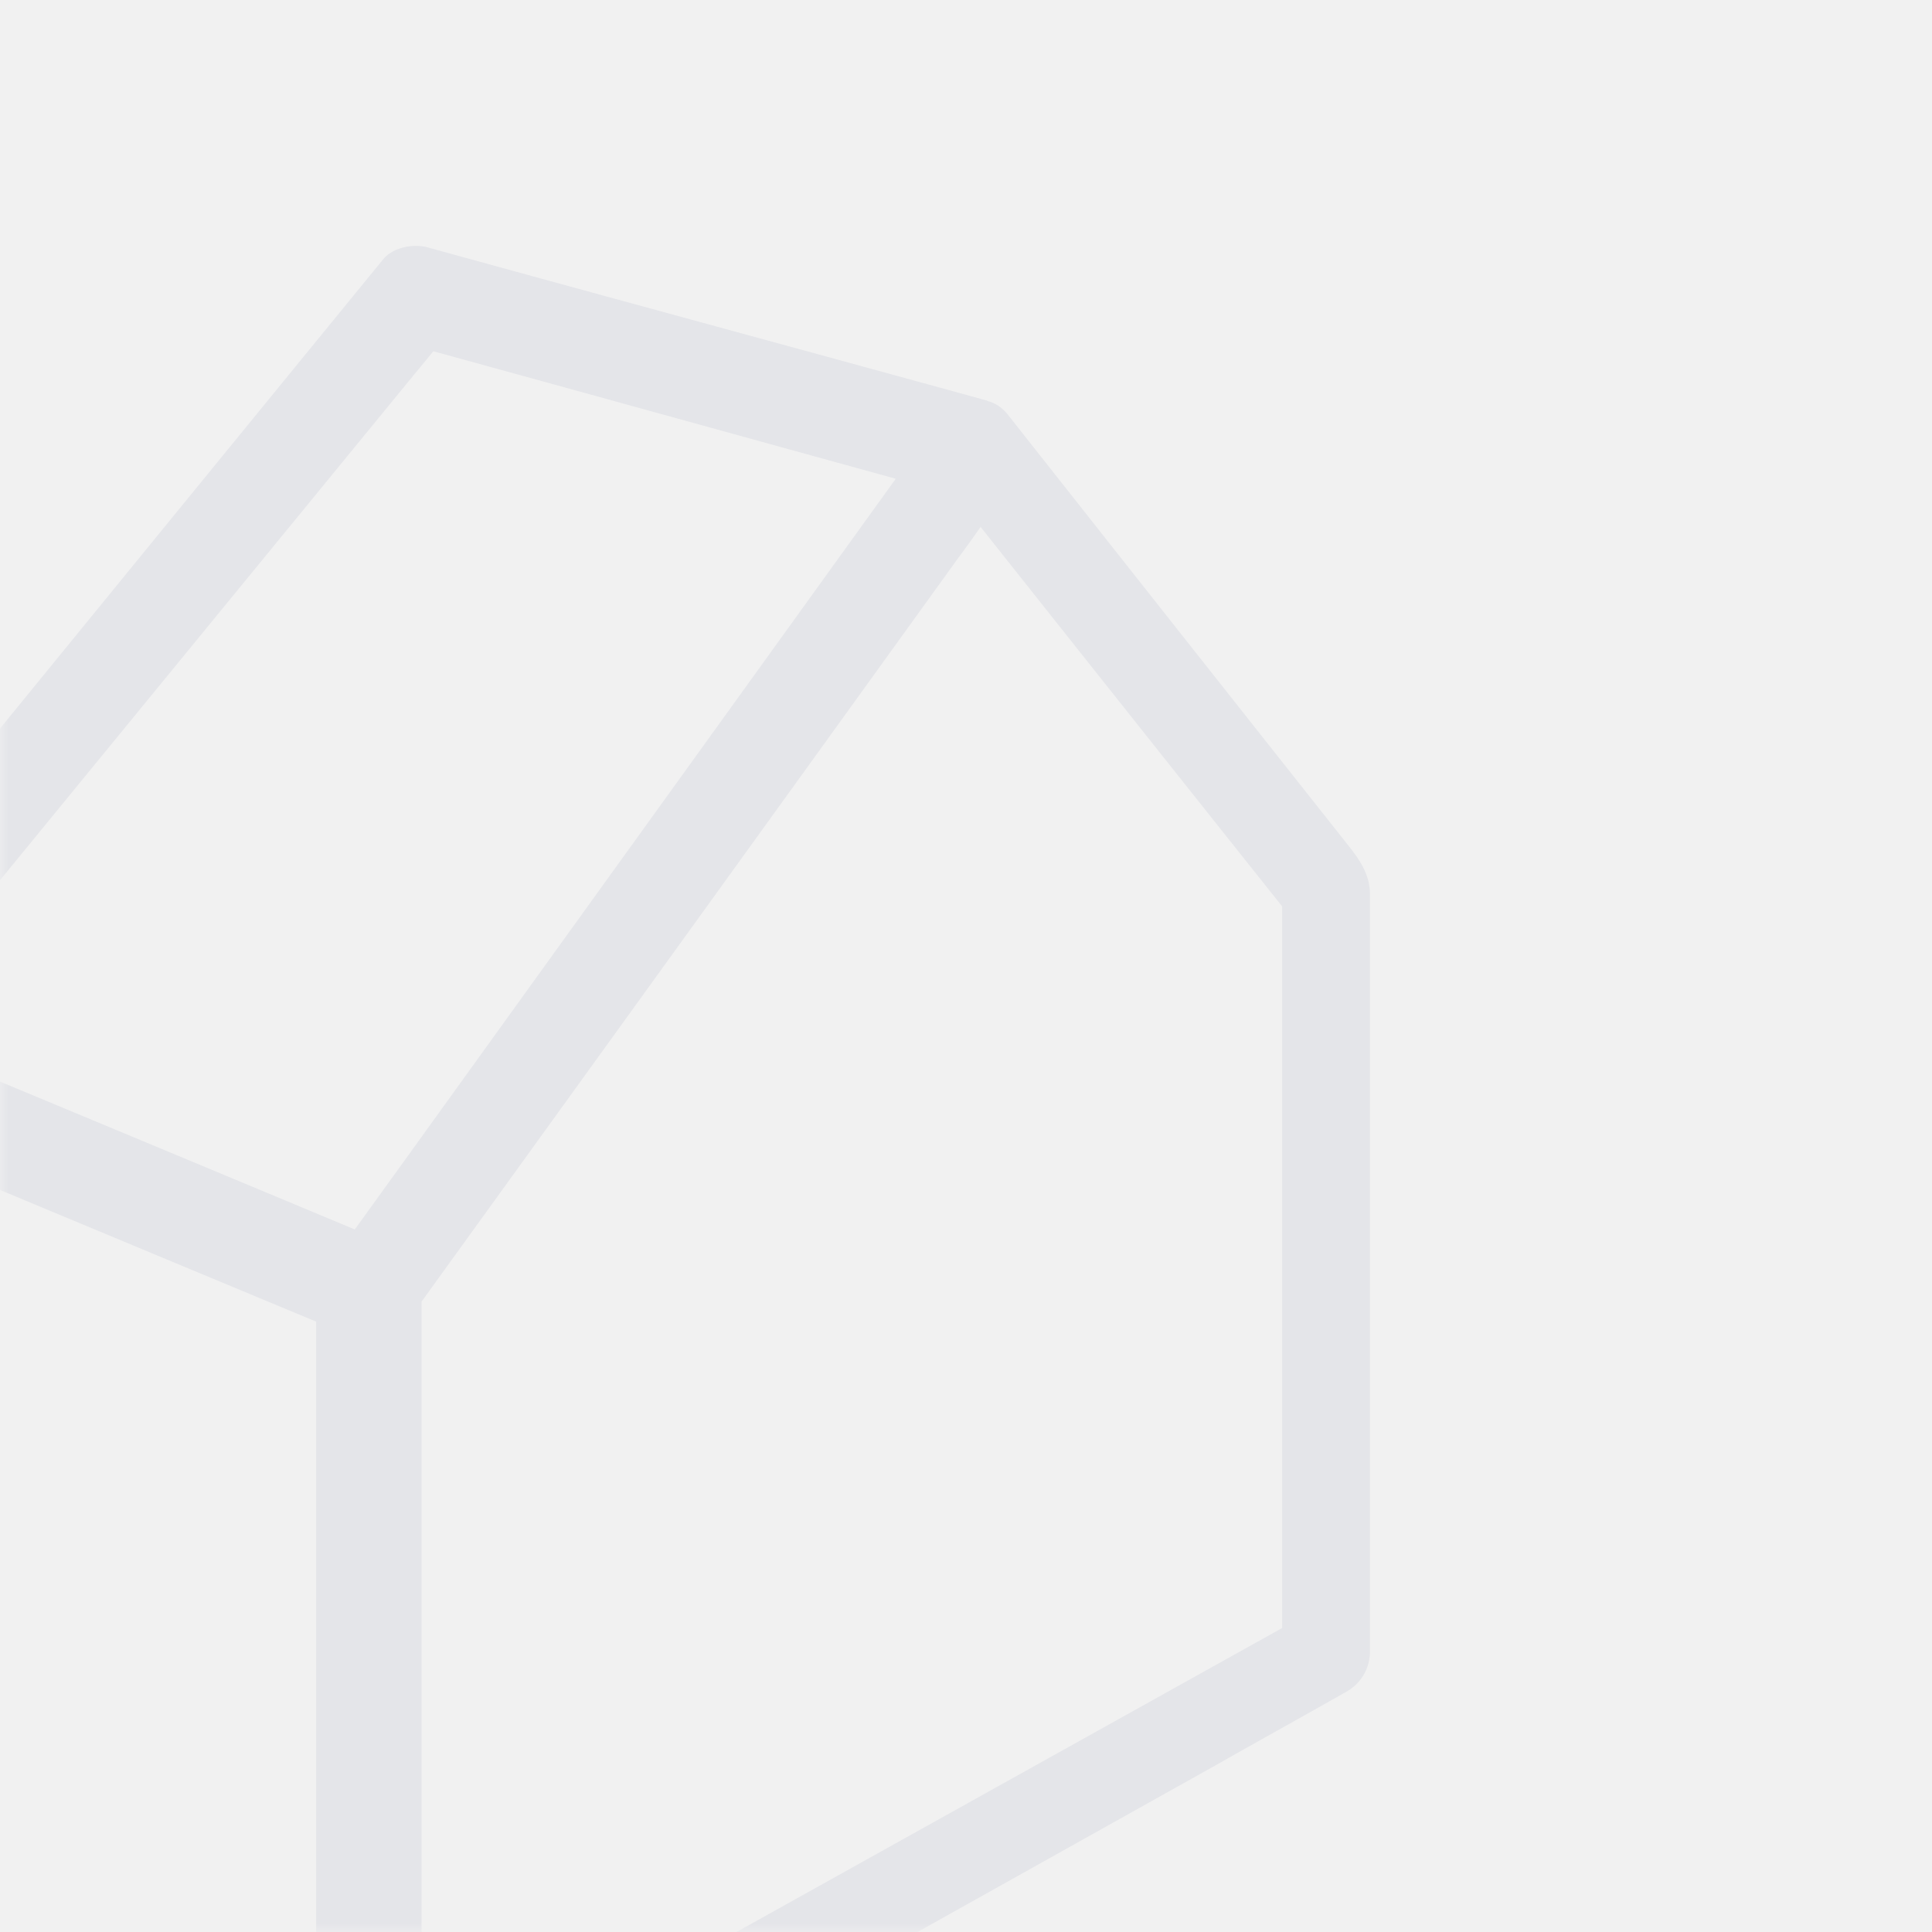 <svg xmlns="http://www.w3.org/2000/svg" xmlns:xlink="http://www.w3.org/1999/xlink" width="110" height="110" viewBox="0 0 110 110">
    <defs>
        <path id="a" d="M0 0h110v110H0z"/>
    </defs>
    <g fill="none" fill-rule="evenodd">
        <path fill="#F1F1F1" fill-rule="nonzero" d="M0 0h110v110H0z"/>
        <g>
            <mask id="b" fill="#fff">
                <use xlink:href="#a"/>
            </mask>
            <path fill="#E4E5E9" fill-rule="nonzero" d="M76.775 48.147a19017.983 19017.983 0 0 1-19.436-24.594c-.33-.383-.71-.627-1.122-.72v-.019c-10.566-2.91-21.225-5.793-31.806-8.712-.83-.253-2.033-.037-2.605.673a40040.617 40040.617 0 0 0-33.019 40.456c-.658.814-1.34 1.63-1.994 2.453-.492.42-.793 1.057-.793 1.872V106.872c-.014.804.382 1.618 1.336 2.142 10.81 5.877 21.636 11.754 32.46 17.63.192.094.373.16.564.216.639.225 1.388.196 2.156-.215 15.548-8.723 31.105-17.416 46.668-26.12 2.485-1.413 4.995-2.797 7.48-4.21A2.614 2.614 0 0 0 78 94.04V50.936c.001-1.113-.543-1.927-1.225-2.789zM23.597 21.305c.367-.439.72-.877 1.078-1.305 8.781 2.414 17.539 4.836 26.325 7.259-9.578 13.296-19.15 26.574-28.714 39.852-.696.96-1.392 1.93-2.088 2.889C11.14 66.217 2.073 62.443-7 58.67 3.202 46.201 13.405 33.752 23.597 21.304zM-9 64c8.999 3.749 18.002 7.507 27 11.247V120c-8.998-4.874-18.001-9.74-27-14.614V64zm36.456 54.072C26.29 118.71 25.15 119.355 24 120V74.111a58728.443 58728.443 0 0 0 30.585-42.38c.422-.561.834-1.142 1.246-1.731C61.55 37.208 67.268 44.407 73 51.606v41.087c-15.194 8.463-30.364 16.917-45.544 25.38z" mask="url(#b)"/>
        </g>
    </g>
</svg>
